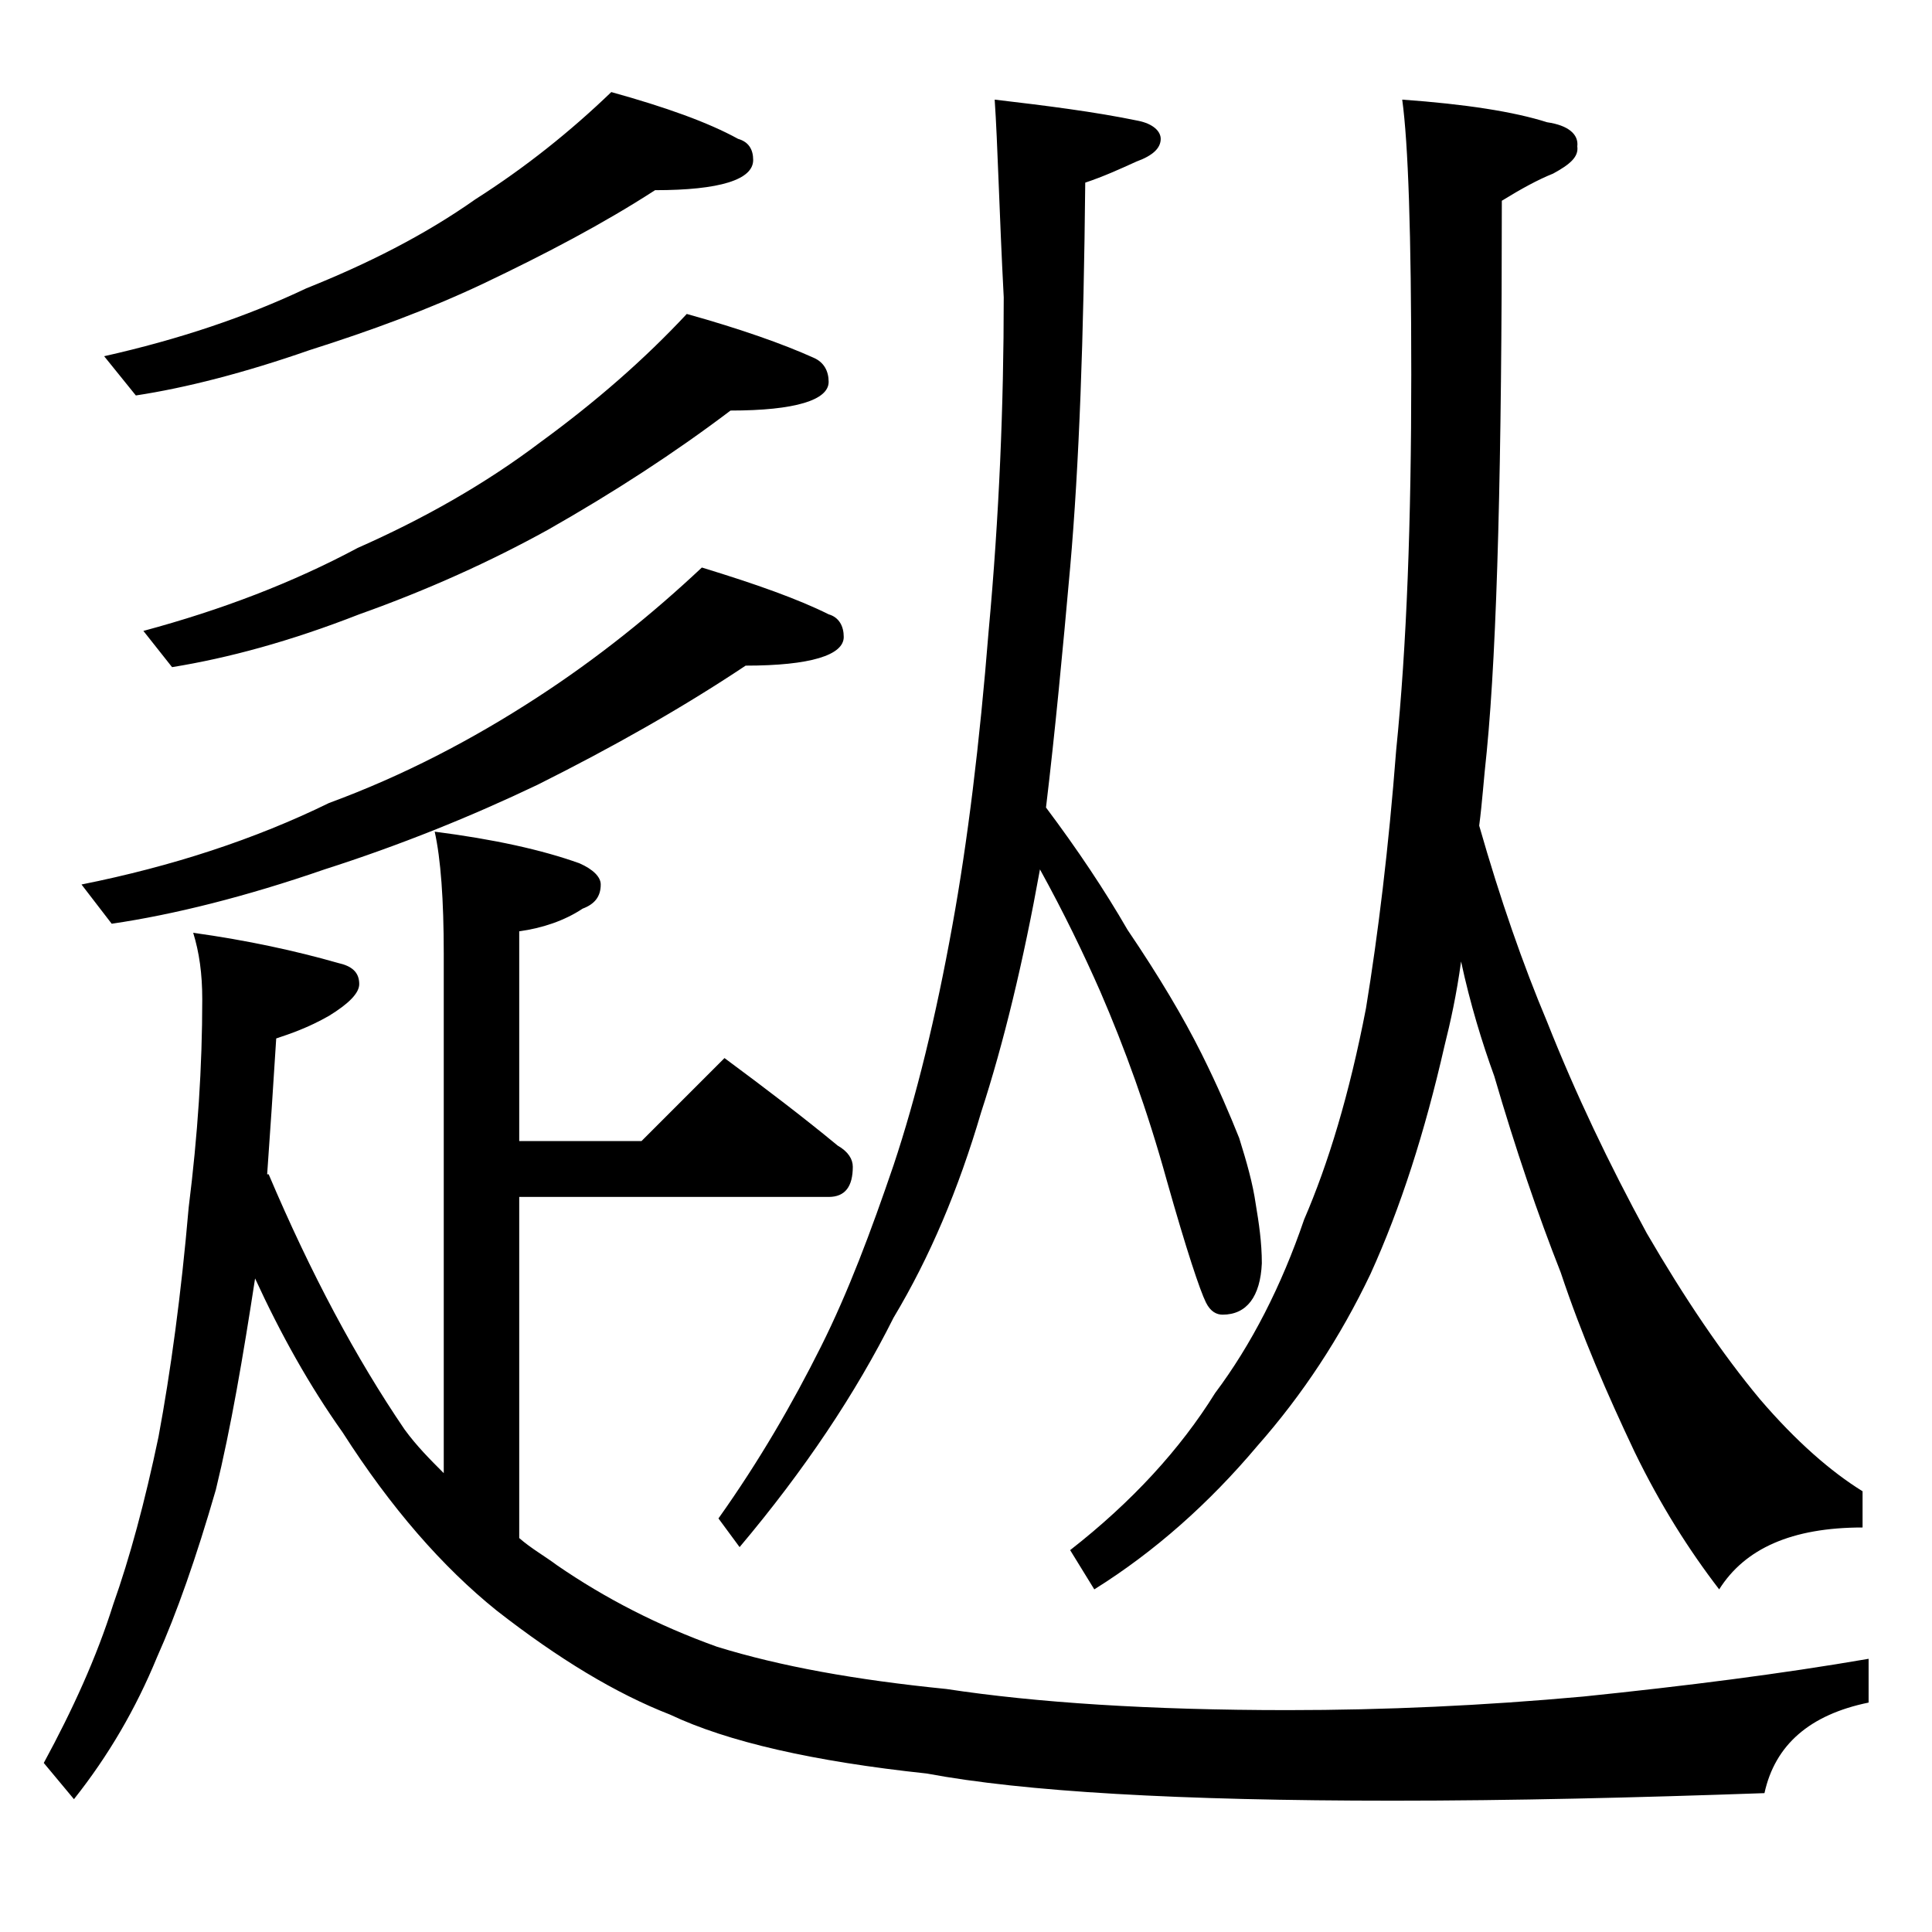 <?xml version="1.0" encoding="utf-8"?>
<!-- Generator: Adobe Illustrator 18.0.0, SVG Export Plug-In . SVG Version: 6.00 Build 0)  -->
<!DOCTYPE svg PUBLIC "-//W3C//DTD SVG 1.1//EN" "http://www.w3.org/Graphics/SVG/1.1/DTD/svg11.dtd">
<svg version="1.1" id="Layer_1" xmlns="http://www.w3.org/2000/svg" xmlns:xlink="http://www.w3.org/1999/xlink" x="0px" y="0px"
	 viewBox="0 0 128 128" enable-background="new 0 0 128 128" xml:space="preserve">
<path d="M48,70.1c2.7,2,5.2,3.9,7.5,5.8c0.7,0.4,1,0.9,1,1.4c0,1.3-0.5,2-1.6,2H34.4v22.6c0.8,0.7,1.7,1.2,2.5,1.8
	c3.2,2.2,6.7,4,10.6,5.4c4.2,1.3,9.2,2.2,15.2,2.8c5.9,0.9,13.5,1.4,22.6,1.4c6.5,0,13-0.3,19.6-0.9c6.8-0.7,13.1-1.5,18.9-2.5v2.9
	c-3.9,0.8-6.2,2.8-6.9,6c-8.5,0.3-16.7,0.5-24.6,0.5c-14.2,0-24.5-0.6-30.9-1.8c-7.5-0.8-13.2-2.1-17-3.9c-3.6-1.4-7.4-3.7-11.5-6.9
	c-3.6-2.9-7-6.8-10.2-11.8c-2.2-3.1-4.1-6.5-5.8-10.2c-0.8,5.2-1.6,9.9-2.6,14c-1.3,4.5-2.6,8.2-3.9,11.1c-1.4,3.4-3.2,6.5-5.5,9.4
	l-2-2.4c1.9-3.5,3.5-7,4.6-10.5c1.1-3.1,2.1-6.8,3-11.1c0.8-4.3,1.5-9.4,2-15.2c0.6-4.8,0.9-9.3,0.9-13.8c0-1.7-0.2-3.1-0.6-4.4
	c3.6,0.5,6.8,1.2,9.6,2c0.9,0.2,1.4,0.6,1.4,1.4c0,0.6-0.7,1.3-2,2.1c-1.4,0.8-2.6,1.2-3.5,1.5c-0.2,3.2-0.4,6.2-0.6,9h0.1
	c2.8,6.6,5.8,12.2,9,16.9c0.8,1.1,1.7,2,2.6,2.9V63.2c0-3.6-0.2-6.3-0.6-8.1c3.9,0.5,7.1,1.2,9.6,2.1c0.9,0.4,1.4,0.9,1.4,1.4
	c0,0.8-0.4,1.3-1.2,1.6c-1.2,0.8-2.7,1.3-4.2,1.5v13.9h8.1L48,70.1z M46.5,37.6c3.6,1.1,6.4,2.1,8.4,3.1c0.7,0.2,1,0.8,1,1.5
	c0,1.2-2.2,1.9-6.5,1.9c-4.2,2.8-8.8,5.4-13.8,7.9c-4.4,2.1-9.1,4-14.1,5.6c-5.2,1.8-10,3-14.1,3.6l-2-2.6c6-1.2,11.5-3,16.4-5.4
	c4.9-1.8,9.5-4.2,13.8-7C39.6,43.6,43.2,40.7,46.5,37.6z M40.5,6.1c3.6,1,6.4,2,8.4,3.1c0.7,0.2,1,0.7,1,1.4c0,1.3-2.2,2-6.5,2
	c-3.4,2.2-7.2,4.2-11.4,6.2c-3.6,1.7-7.4,3.1-11.5,4.4c-4.3,1.5-8.2,2.5-11.5,3l-2.1-2.6c4.9-1.1,9.4-2.6,13.4-4.5
	c4-1.6,7.8-3.5,11.2-5.9C34.8,11.1,37.8,8.7,40.5,6.1z M45.5,20.8c3.6,1,6.4,2,8.4,2.9c0.7,0.3,1,0.9,1,1.6c0,1.2-2.2,1.9-6.5,1.9
	c-3.7,2.8-7.7,5.4-12.1,7.9c-3.8,2.1-8,4-12.5,5.6c-4.6,1.8-8.7,2.9-12.4,3.5l-1.9-2.4c5.2-1.4,9.9-3.2,14.2-5.5
	c4.3-1.9,8.4-4.2,12.1-7C39.5,26.6,42.7,23.8,45.5,20.8z M65.9,6.6C69.3,7,72.5,7.4,75.4,8c1,0.2,1.5,0.7,1.5,1.2
	c0,0.6-0.5,1.1-1.6,1.5c-1.1,0.5-2.2,1-3.4,1.4c-0.1,10.2-0.4,18.7-1,25.5c-0.5,5.6-1,10.9-1.6,15.9c2.1,2.8,3.9,5.5,5.4,8.1
	c2.1,3.1,3.7,5.8,4.9,8.2c1.1,2.2,1.9,4.1,2.5,5.6c0.5,1.6,0.9,3,1.1,4.4c0.2,1.2,0.4,2.5,0.4,3.9c-0.1,2.2-1,3.4-2.6,3.4
	c-0.4,0-0.8-0.2-1.1-0.8c-0.4-0.8-1.3-3.5-2.6-8.1c-1.3-4.7-2.8-8.8-4.4-12.5c-1.1-2.5-2.4-5.2-4-8.1c-1.1,6.1-2.4,11.5-3.9,16.1
	c-1.5,5.1-3.4,9.6-5.8,13.6c-2.5,5-5.9,10.1-10.2,15.2l-1.4-1.9c2.7-3.8,4.9-7.6,6.8-11.4c1.8-3.6,3.3-7.6,4.8-12
	c1.5-4.5,2.8-9.8,3.9-15.9c1-5.5,1.8-12,2.4-19.5c0.7-7.6,1-15,1-22.1C66.2,14,66.1,9.5,65.9,6.6z M92.9,6.6
	c4.2,0.3,7.4,0.8,9.6,1.5c1.4,0.2,2.1,0.8,2,1.6c0.1,0.7-0.5,1.2-1.6,1.8c-1,0.4-2.1,1-3.4,1.8c0,17.2-0.3,29.3-1,36.5
	c-0.2,1.8-0.3,3.4-0.5,4.9c1.4,4.9,2.9,9.2,4.5,13c1.9,4.8,4.1,9.4,6.6,14c2.5,4.3,5,8,7.5,11c2.4,2.8,4.7,4.8,6.8,6.1v2.4
	c-4.7,0-7.8,1.4-9.5,4.1c-2-2.6-3.9-5.6-5.6-9.1c-1.8-3.8-3.5-7.7-4.9-11.9c-1.5-3.8-3-8.2-4.4-13c-0.8-2.2-1.6-4.8-2.2-7.6
	c-0.3,2.2-0.7,4-1.1,5.6C94.4,75,92.8,80,90.8,84.4c-2,4.2-4.5,8-7.5,11.4c-3.2,3.8-6.8,7-10.8,9.5l-1.6-2.6
	c4.1-3.2,7.3-6.7,9.6-10.4c2.4-3.2,4.4-7.1,5.9-11.5c1.6-3.7,3-8.3,4.1-14c0.8-4.9,1.5-10.6,2-17.1c0.7-6.9,1-15.2,1-24.9
	C93.5,15.5,93.3,9.5,92.9,6.6z"/>
</svg>
